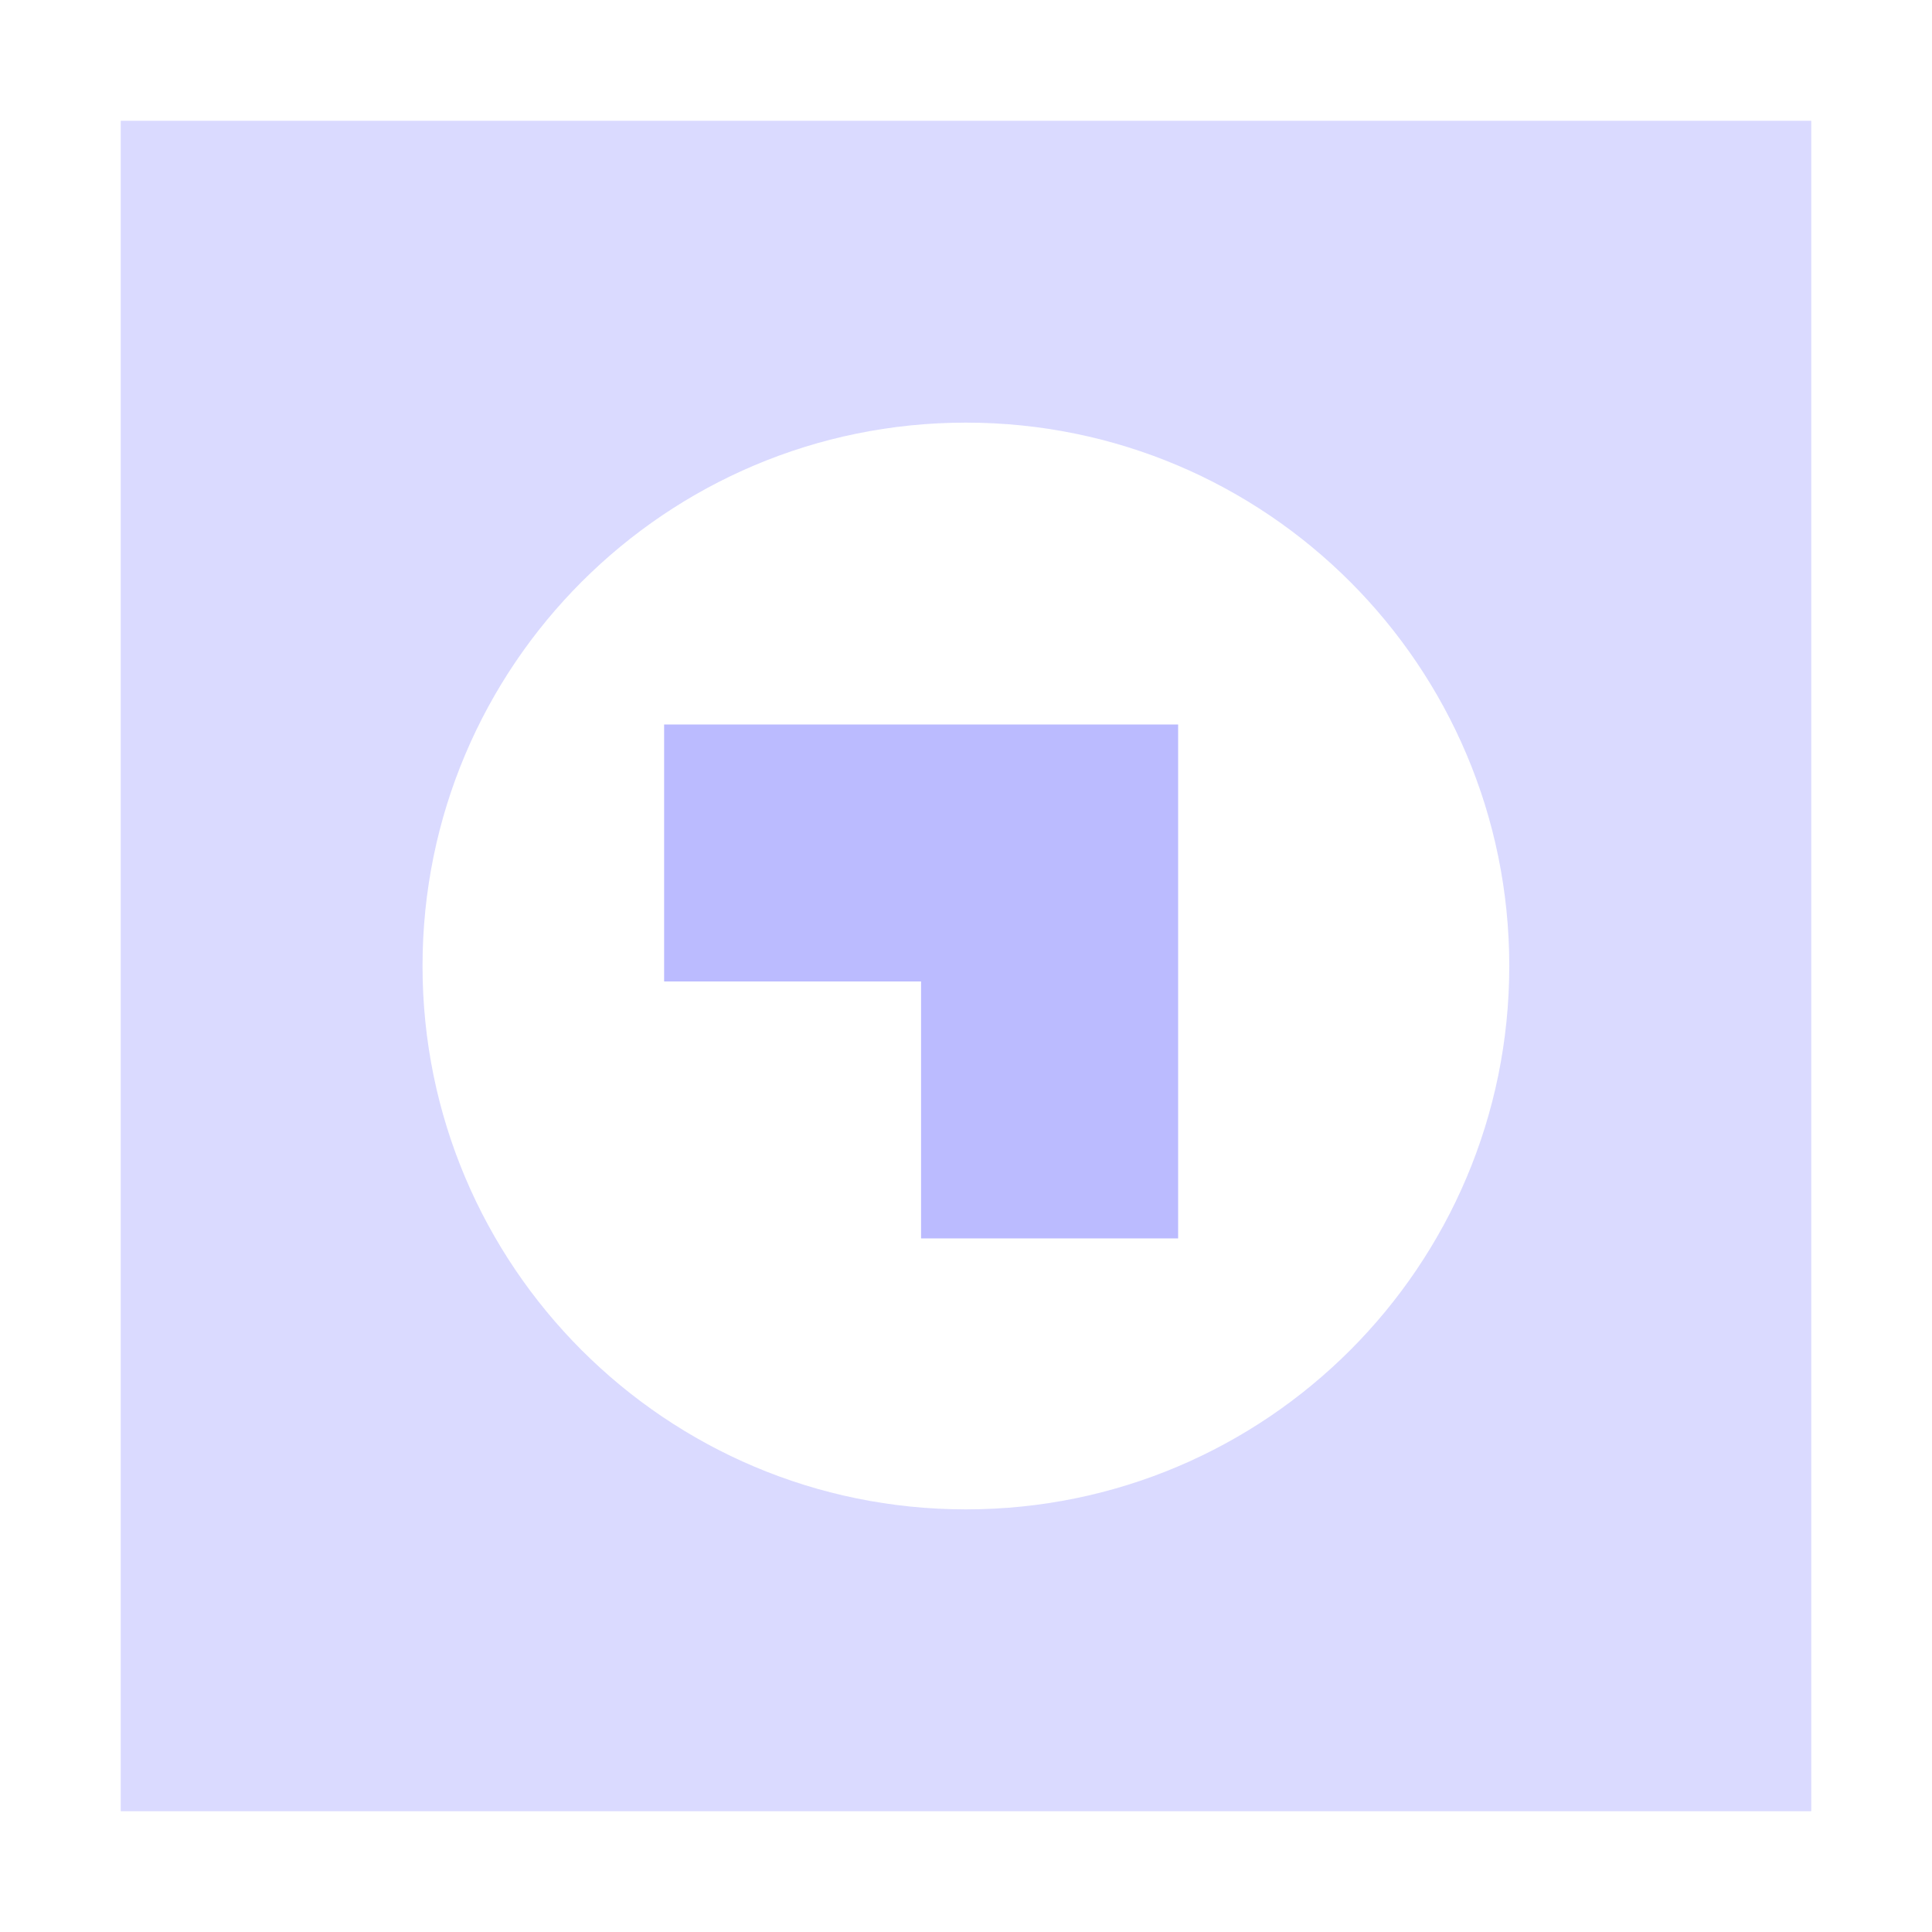 <svg width="20" height="20" viewBox="0 0 20 20" fill="none" xmlns="http://www.w3.org/2000/svg">
<path fill-rule="evenodd" clip-rule="evenodd" d="M18.75 1.25H1.25V18.75H18.75V1.25ZM9.999 15.625C13.106 15.625 15.624 13.107 15.624 10C15.624 6.893 13.106 4.375 9.999 4.375C6.893 4.375 4.374 6.893 4.374 10C4.374 13.107 6.893 15.625 9.999 15.625Z" fill="#DADAFF"/>
<path fill-rule="evenodd" clip-rule="evenodd" d="M12.196 7.5H6.875V10.16H9.535V12.82H12.196V7.5Z" fill="#BBBBFF"/>
</svg>
